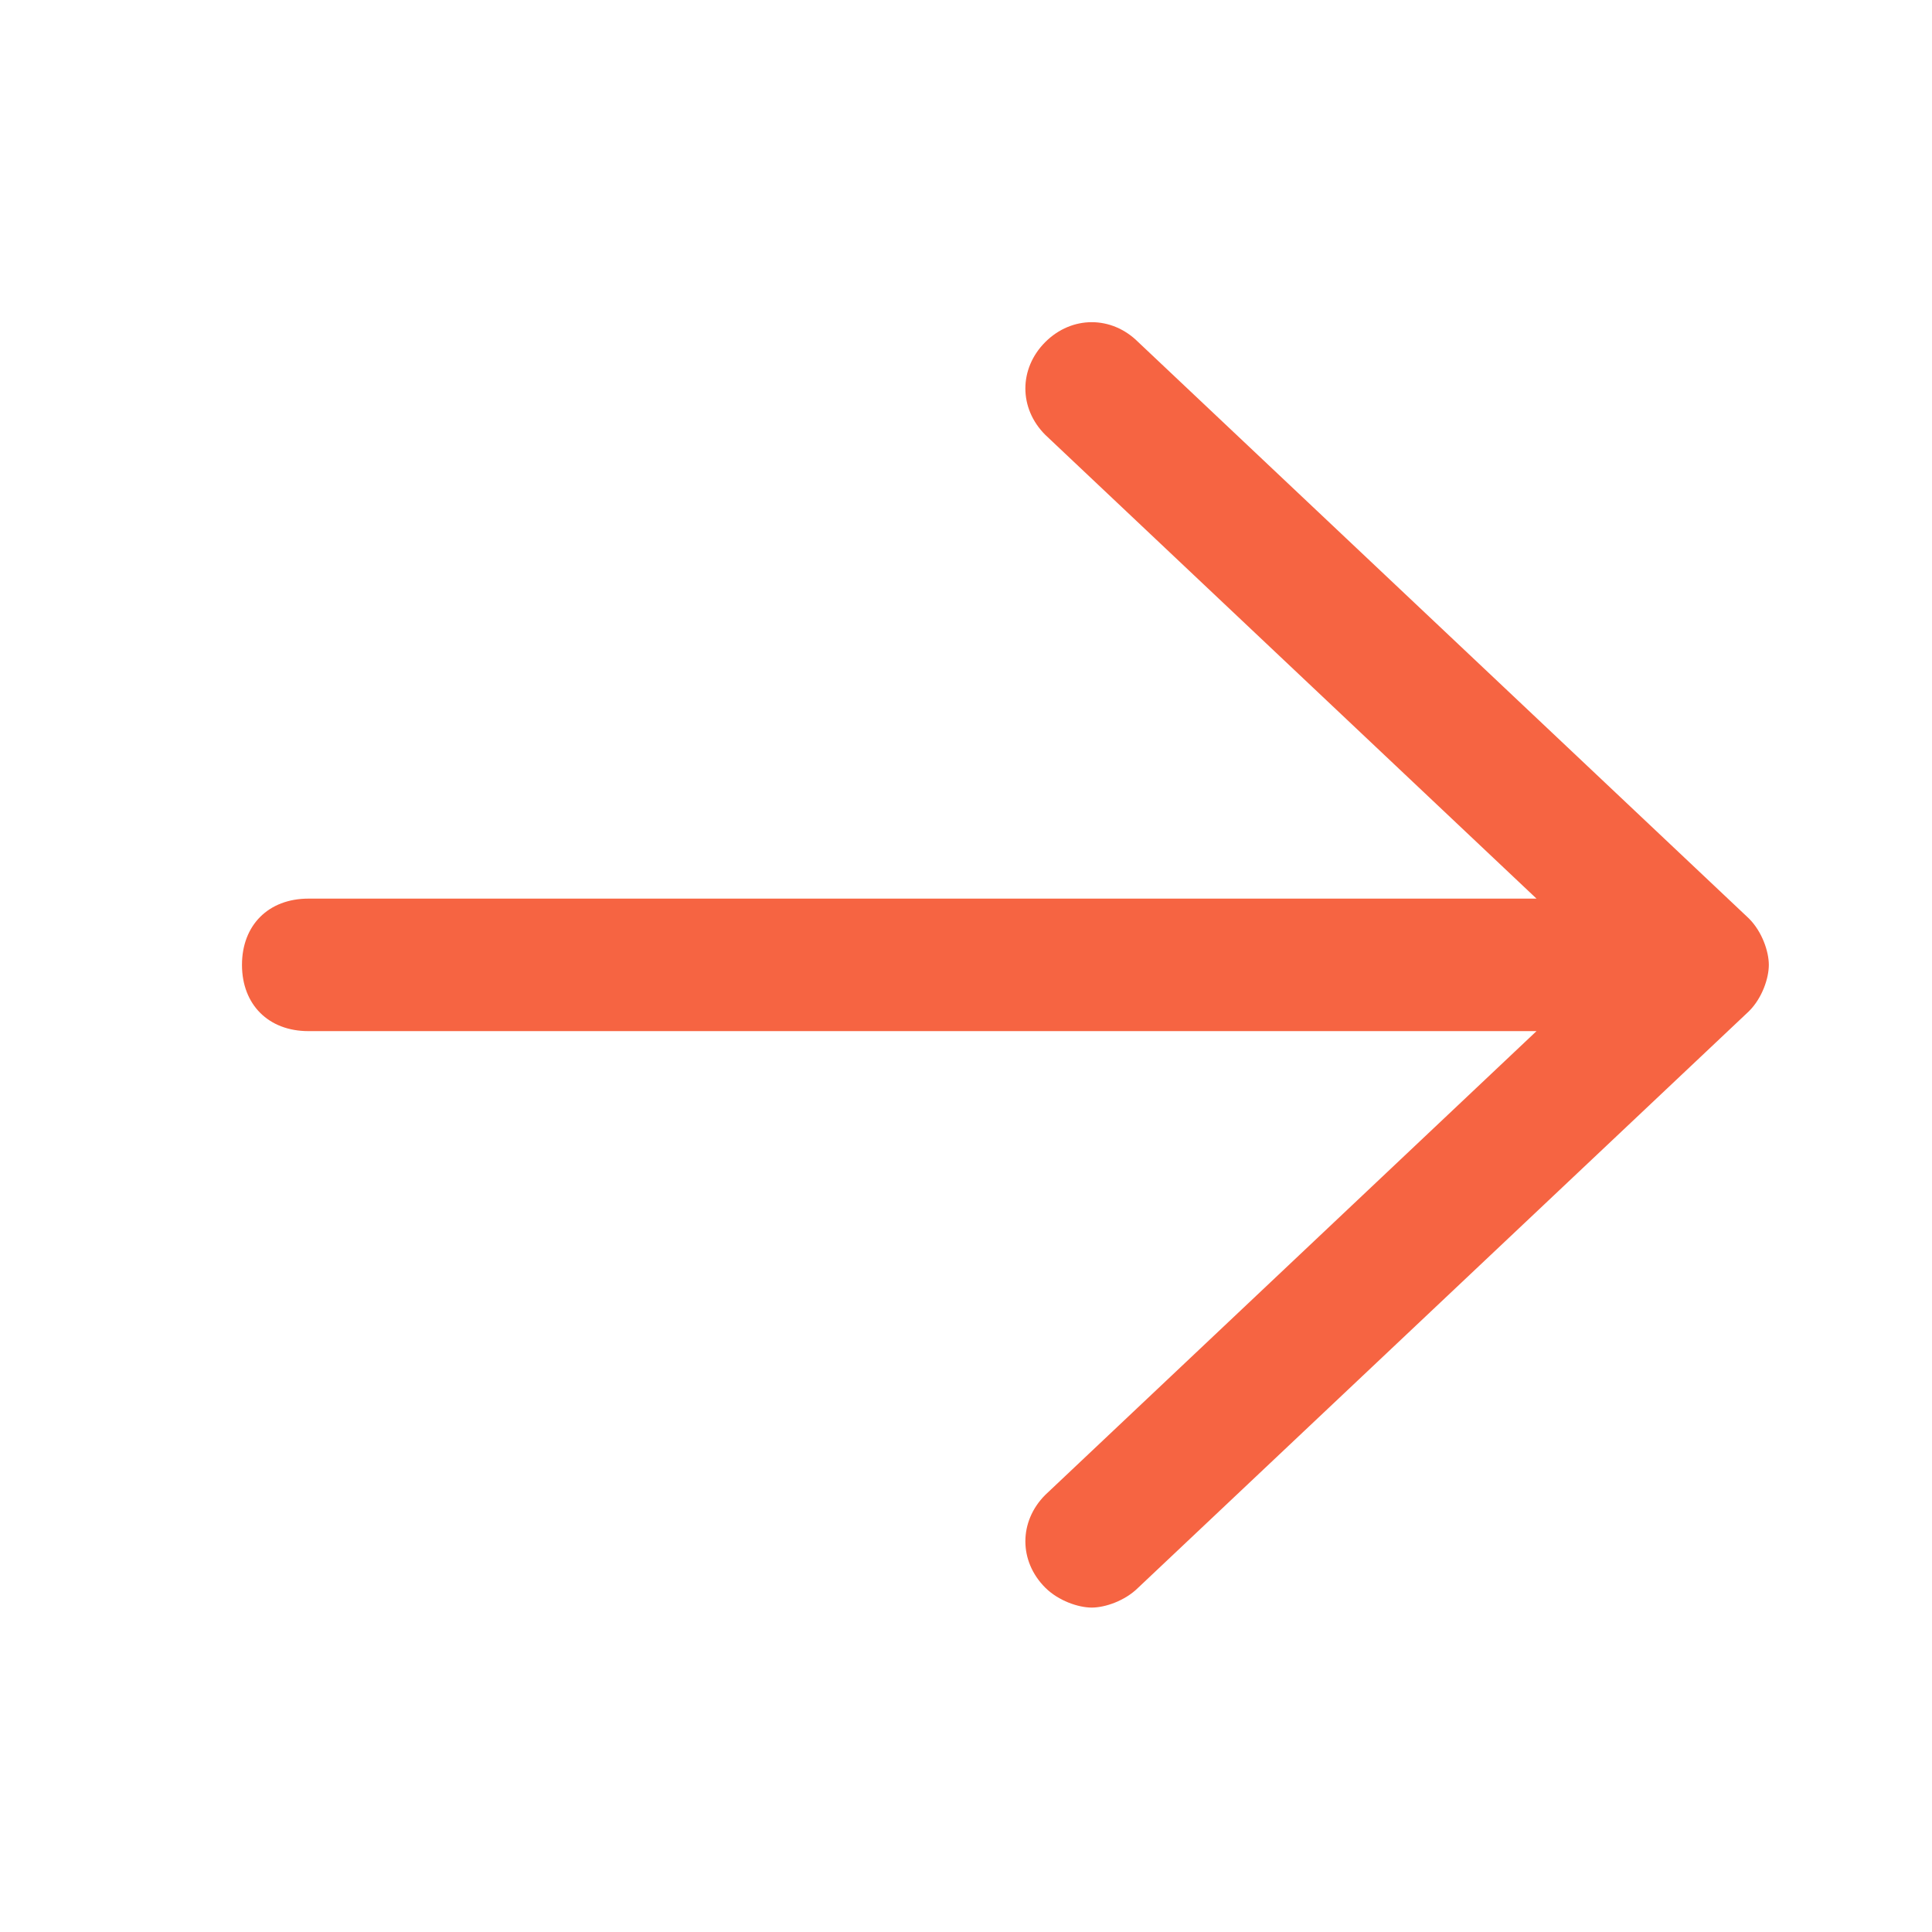<?xml version="1.0" encoding="UTF-8"?>
<svg width="24px" height="24px" viewBox="0 0 24 24" version="1.1" xmlns="http://www.w3.org/2000/svg" xmlns:xlink="http://www.w3.org/1999/xlink">
    <title>编组</title>
    <g id="页面-1" stroke="none" stroke-width="1" fill="none" fill-rule="evenodd">
        <g id="首页" transform="translate(-1292, -1904)" fill="#F66442" fill-rule="nonzero">
            <g id="编组-9" transform="translate(1080, 1555)">
                <g id="编组-8" transform="translate(212, 349)">
                    <g id="编组" transform="translate(3, 4)">
                        <path d="M18.726,7.41 L11.139,0.249 C10.809,-0.08 10.315,-0.08 9.985,0.249 C9.655,0.579 9.655,1.073 9.985,1.402 L16.087,7.163 L0.831,7.163 C0.336,7.163 0.006,7.492 0.006,7.986 C0.006,8.48 0.336,8.809 0.831,8.809 L16.087,8.809 L9.985,14.57 C9.655,14.9 9.655,15.394 9.985,15.723 C10.15,15.887 10.397,15.97 10.562,15.97 C10.727,15.97 10.974,15.887 11.139,15.723 L18.726,8.562 C18.891,8.398 18.973,8.151 18.973,7.986 C18.973,7.822 18.891,7.575 18.726,7.41 Z" id="路径"></path>
                    </g>
                </g>
            </g>
        </g>
    </g>
</svg>